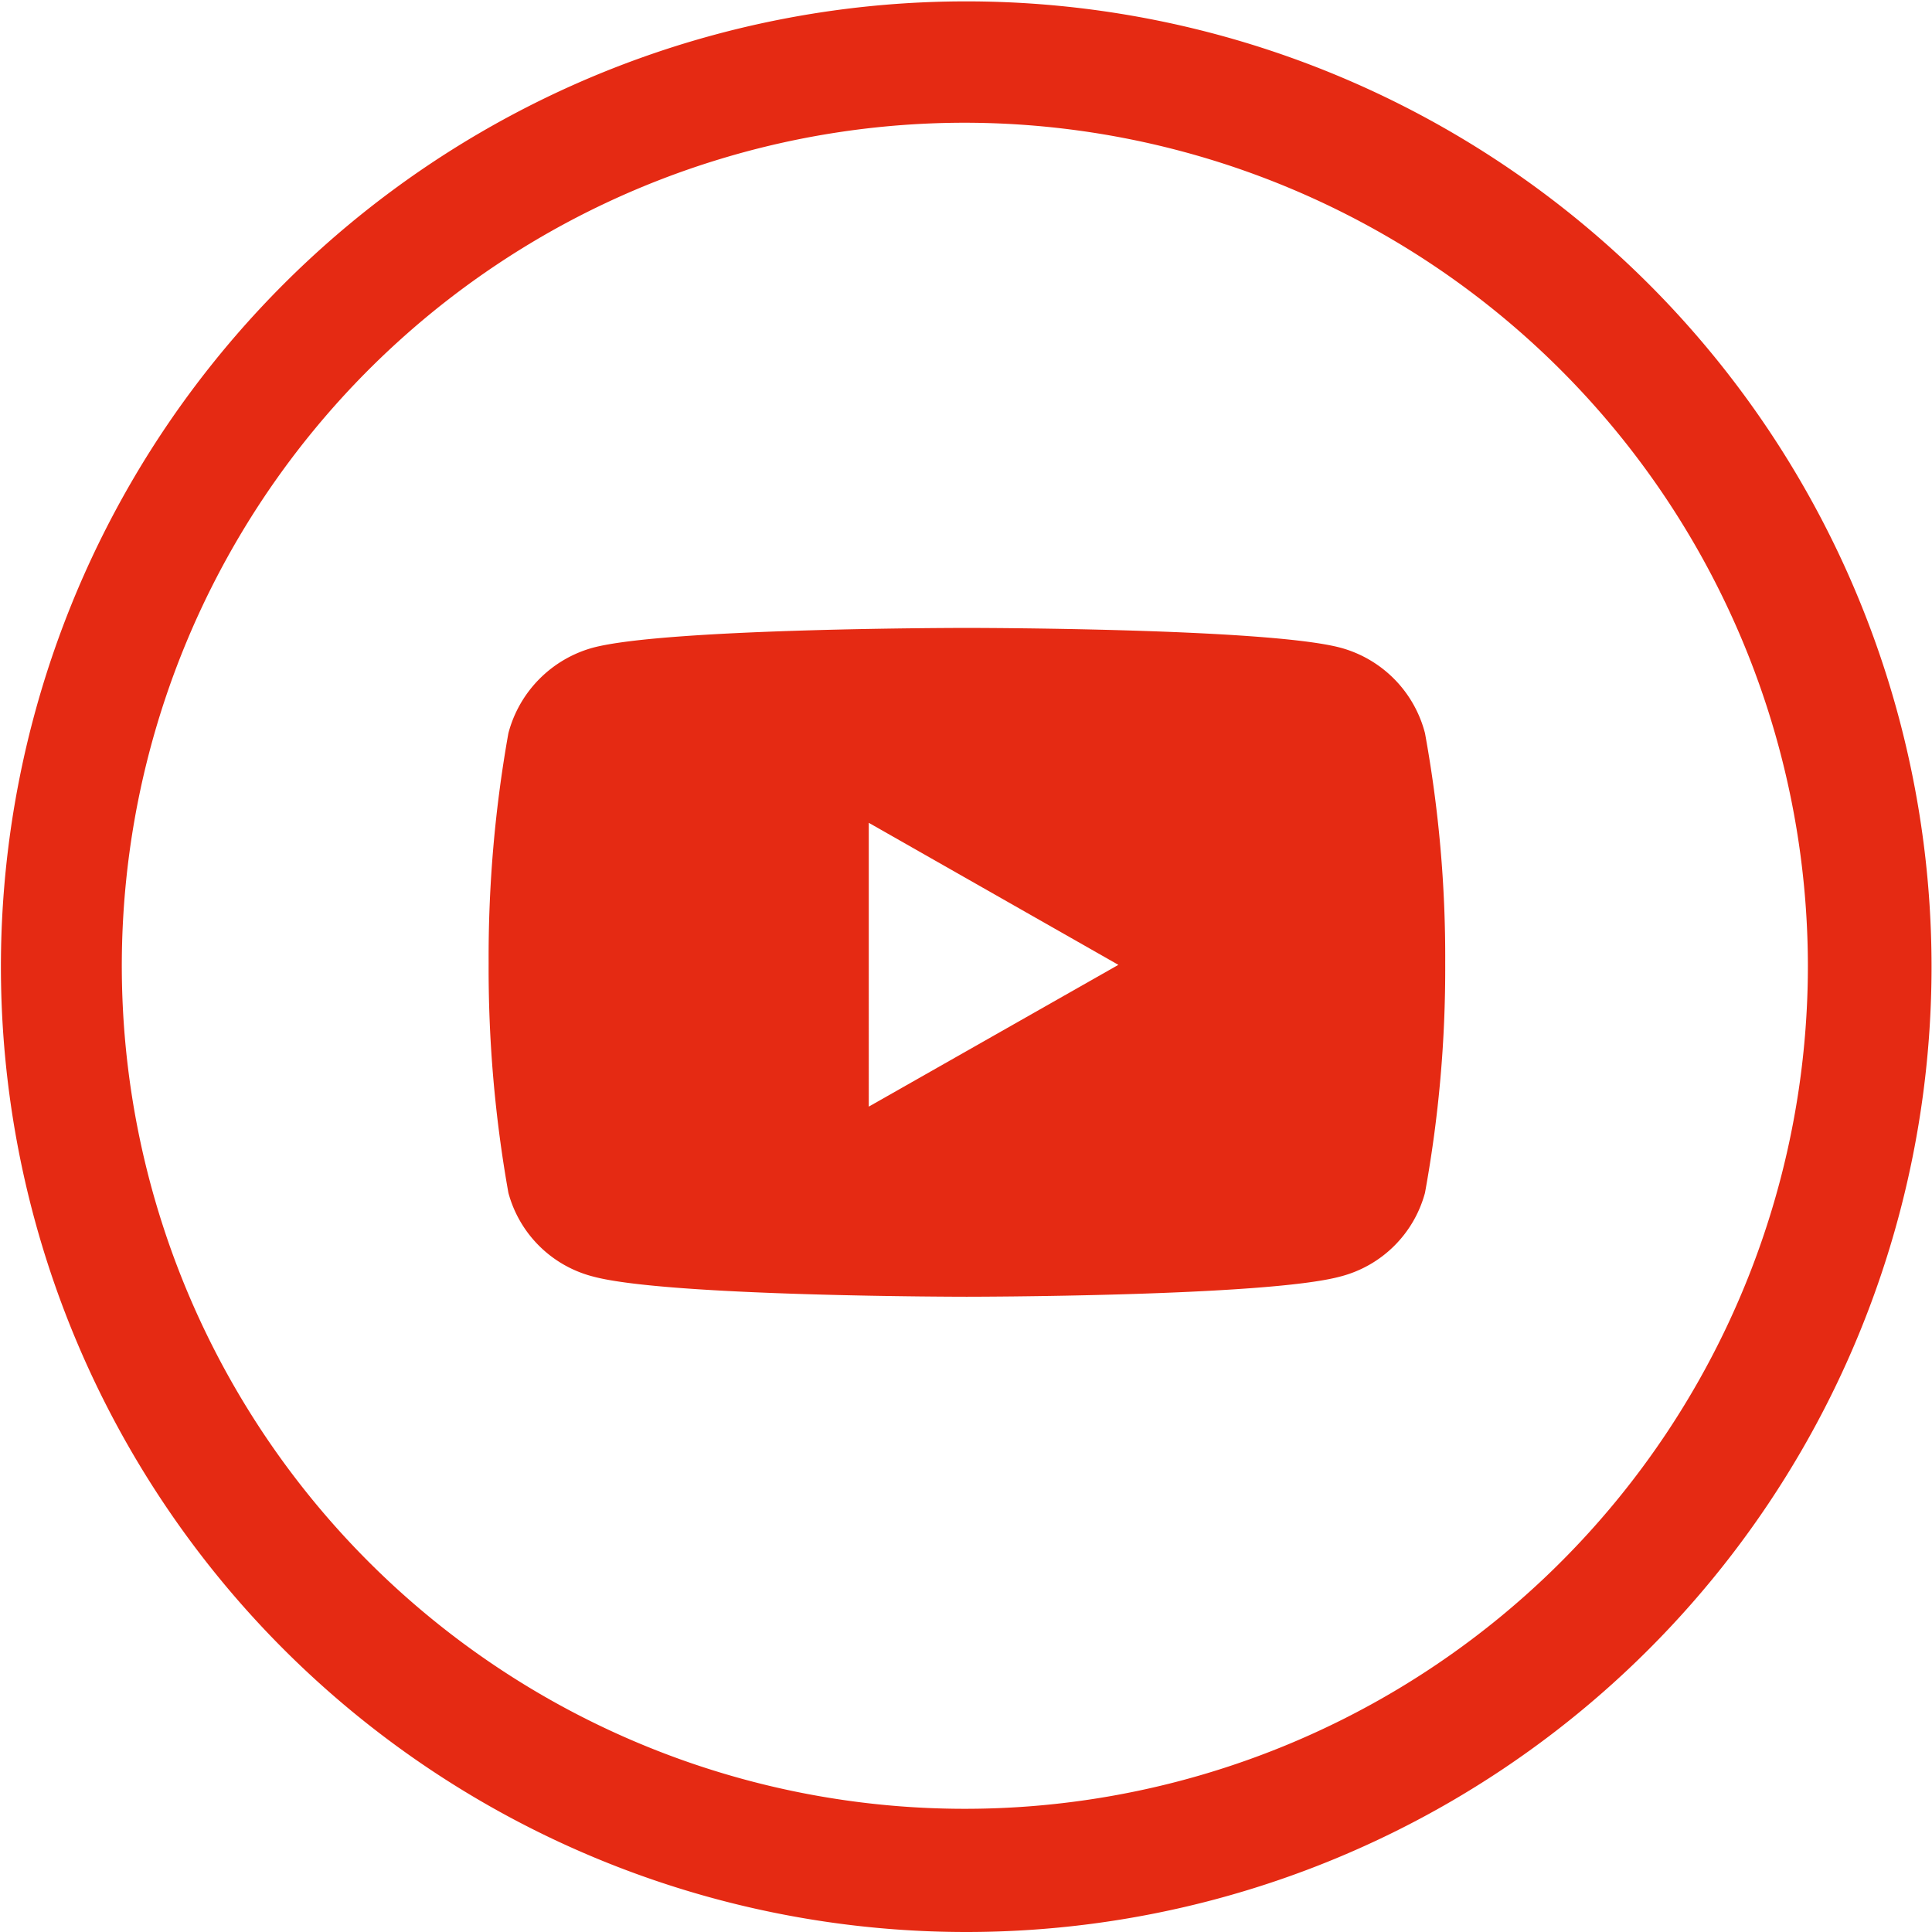 <svg id="圖層_1" data-name="圖層 1" xmlns="http://www.w3.org/2000/svg" viewBox="0 0 42.03 42.03"><path d="M131.07,20.7" transform="translate(-0.67 -0.49)" fill="#111"/><path d="M51.3,19.35" transform="translate(-0.67 -0.49)" fill="#111"/><path d="M21.69,42.52a21,21,0,1,1,21-21h0A21,21,0,0,1,21.69,42.52Zm0-39.36A18.34,18.34,0,1,0,40,21.5h0A18.36,18.36,0,0,0,21.69,3.16Z" transform="translate(-0.67 -0.49)" fill="#e52a13"/><path d="M31.67,16.44a2.6,2.6,0,0,0-1.84-1.86c-1.62-.43-8.13-.43-8.13-.43s-6.51,0-8.13.43a2.62,2.62,0,0,0-1.84,1.86,27.7,27.7,0,0,0-.43,5,27.76,27.76,0,0,0,.43,5,2.57,2.57,0,0,0,1.84,1.82c1.62.44,8.13.44,8.13.44s6.51,0,8.13-.44a2.57,2.57,0,0,0,1.84-1.82,27.14,27.14,0,0,0,.44-5A27.08,27.08,0,0,0,31.67,16.44Zm-12.1,8.13V18.39L25,21.48l-5.44,3.09Z" transform="translate(-0.67 -0.49)" fill="#e52a13"/></svg>